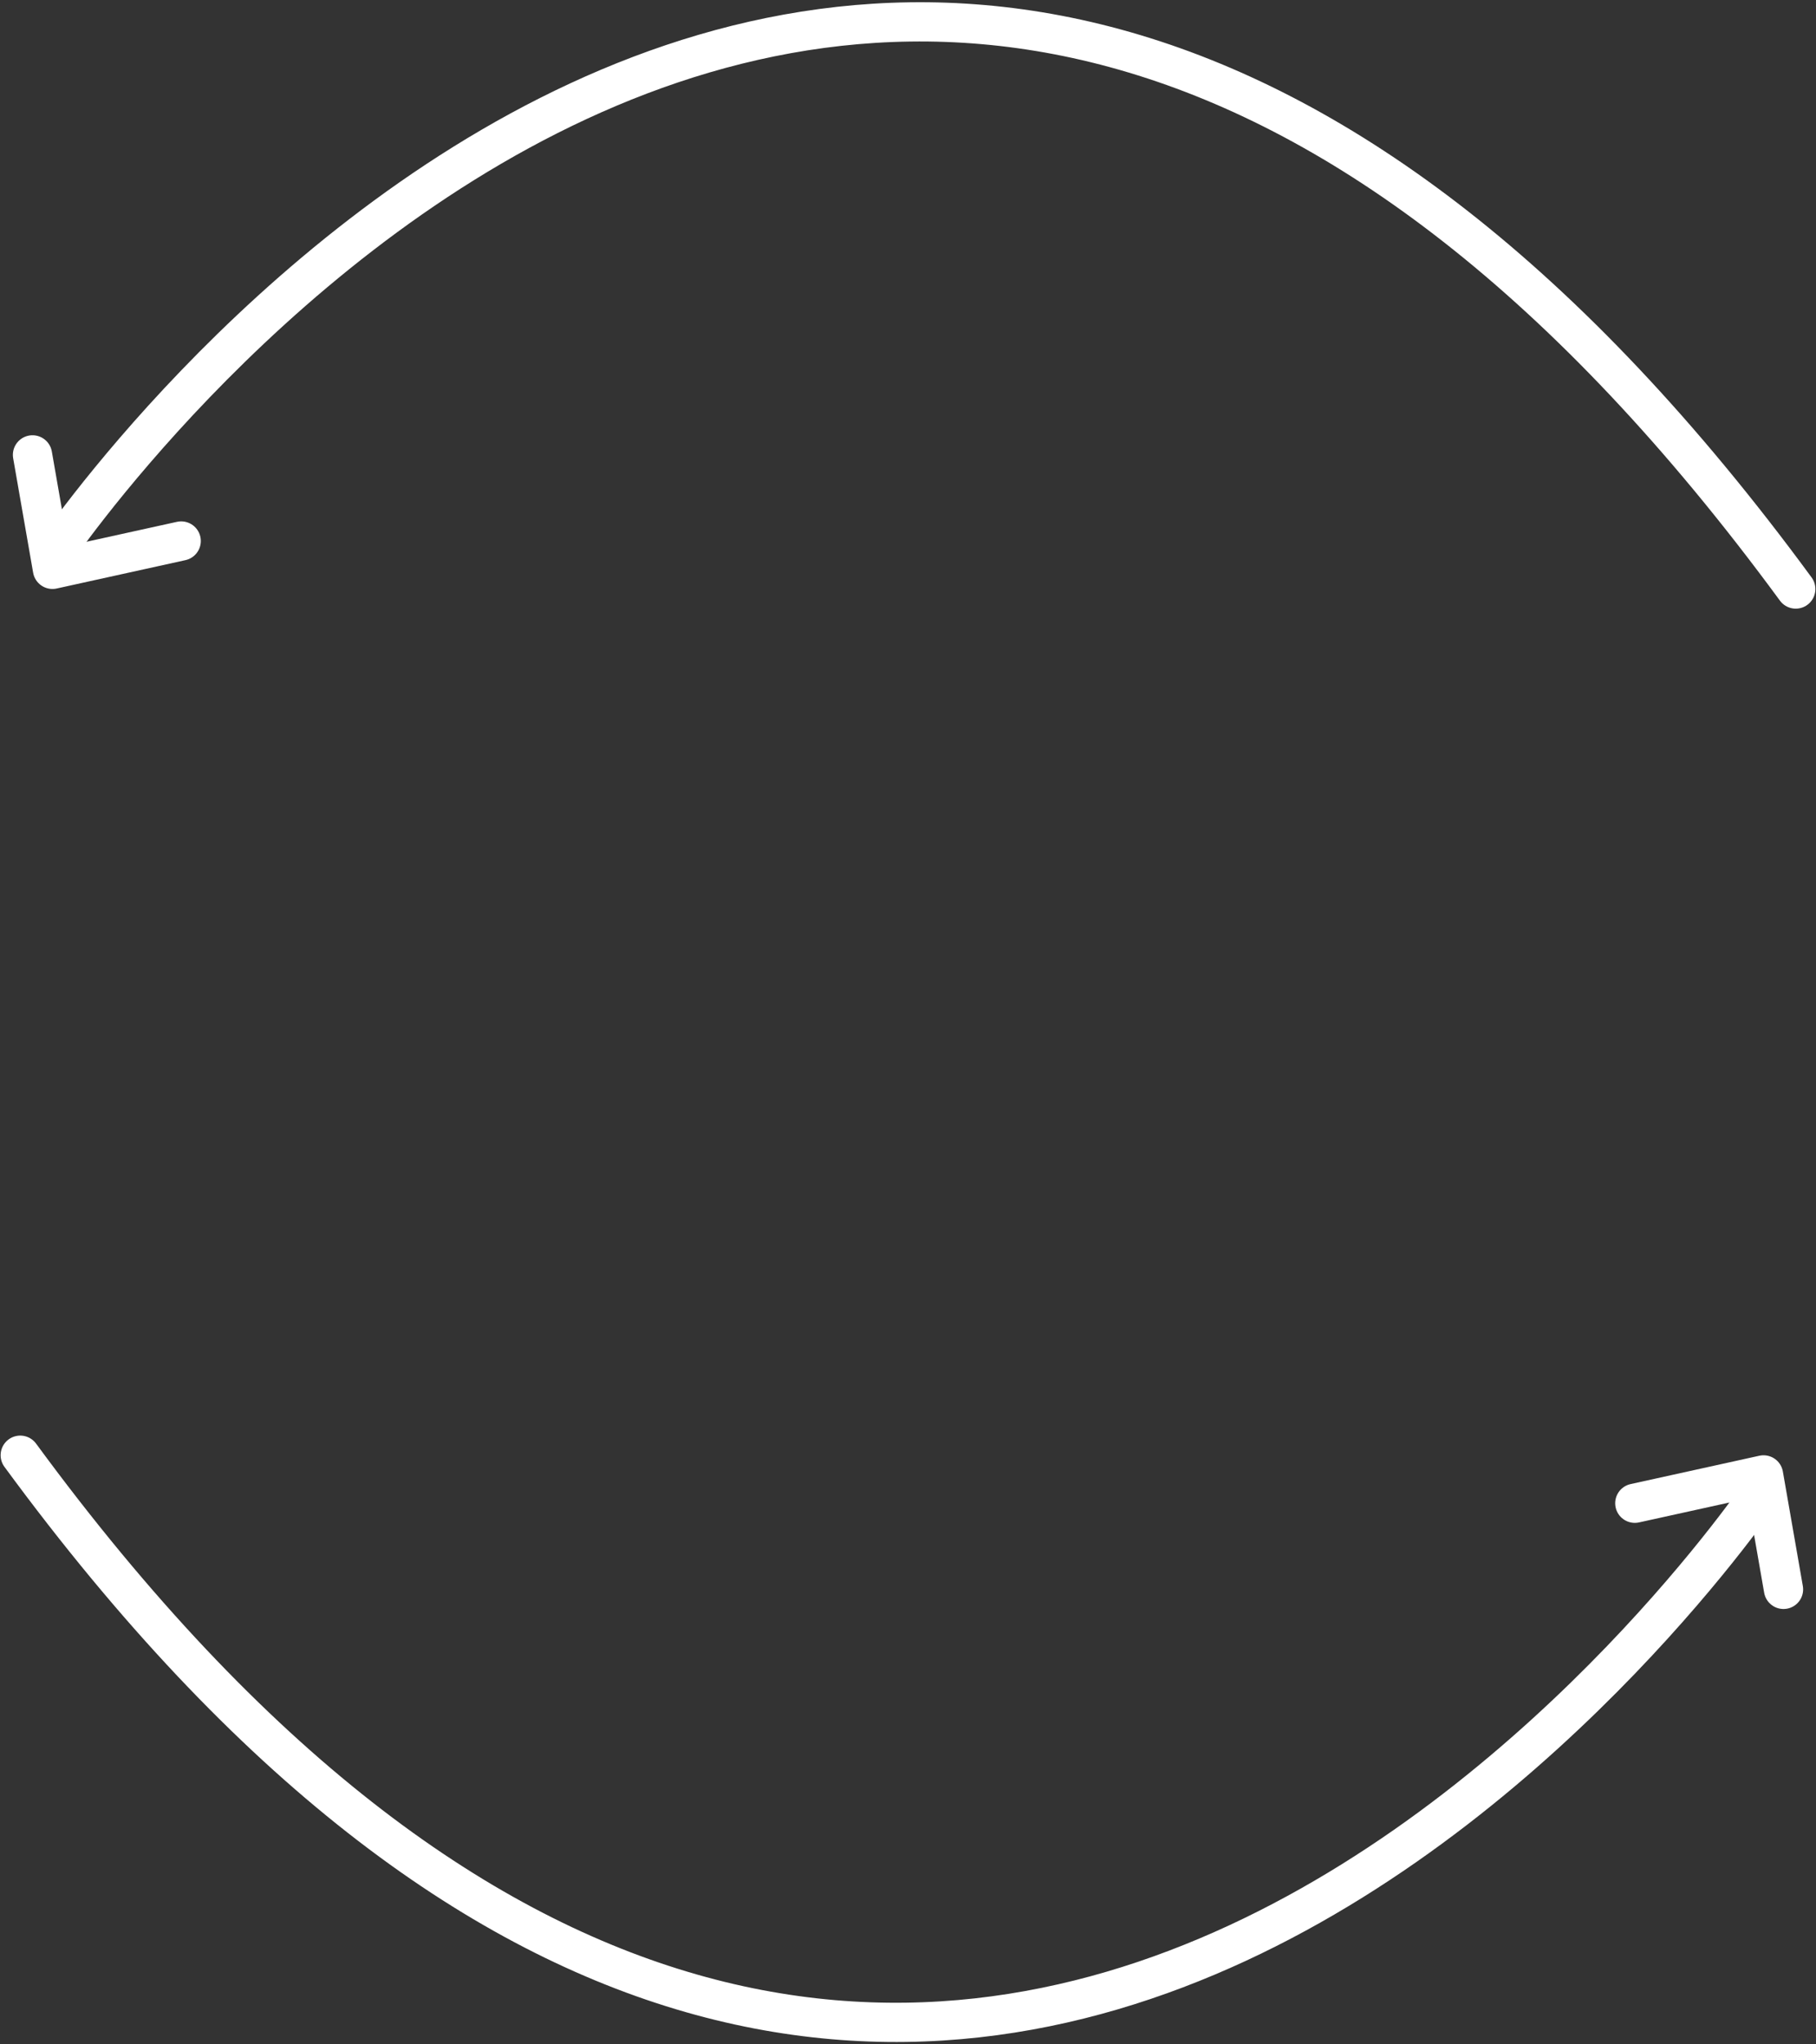 <?xml version="1.0"?>

<svg width="509" height="573" viewBox="0 0 509 573" version="1.1" xmlns="http://www.w3.org/2000/svg" xmlns:xlink="http://www.w3.org/1999/xlink">
    
    <rect x="0" y="0" width="509" height="573" fill="#333333" stroke="none"/>
    
    <title>Group 9</title>
    <desc>Created with Sketch.</desc>
    <defs></defs>
    <g id="Page-1" stroke="none" stroke-width="1" fill="none" fill-rule="evenodd" stroke-linecap="round" stroke-linejoin="round">
        <g id="Group-9" transform="translate(5, 6)" stroke="#FFFFFF" stroke-width="11">
            <g id="Group-8" transform="translate(4, 0)">
                <path d="M5.746,149.684 C5.746,149.684 235.957,-193.012 494.324,159.105" id="Path-3"></path>
                <polyline id="Path-4" points="0.109 121.5 5.707 153.586 41.785 145.641"></polyline>
            </g>
            <g id="Group-8-Copy" transform="translate(247.5, 481) scale(-1, -1) translate(-247.5, -481) translate(0, 401)">
                <path d="M5.746,149.684 C5.746,149.684 235.957,-193.012 494.324,159.105" id="Path-3"></path>
                <polyline id="Path-4" points="0.109 121.5 5.707 153.586 41.785 145.641"></polyline>
            </g>
        </g>
    </g>
</svg>